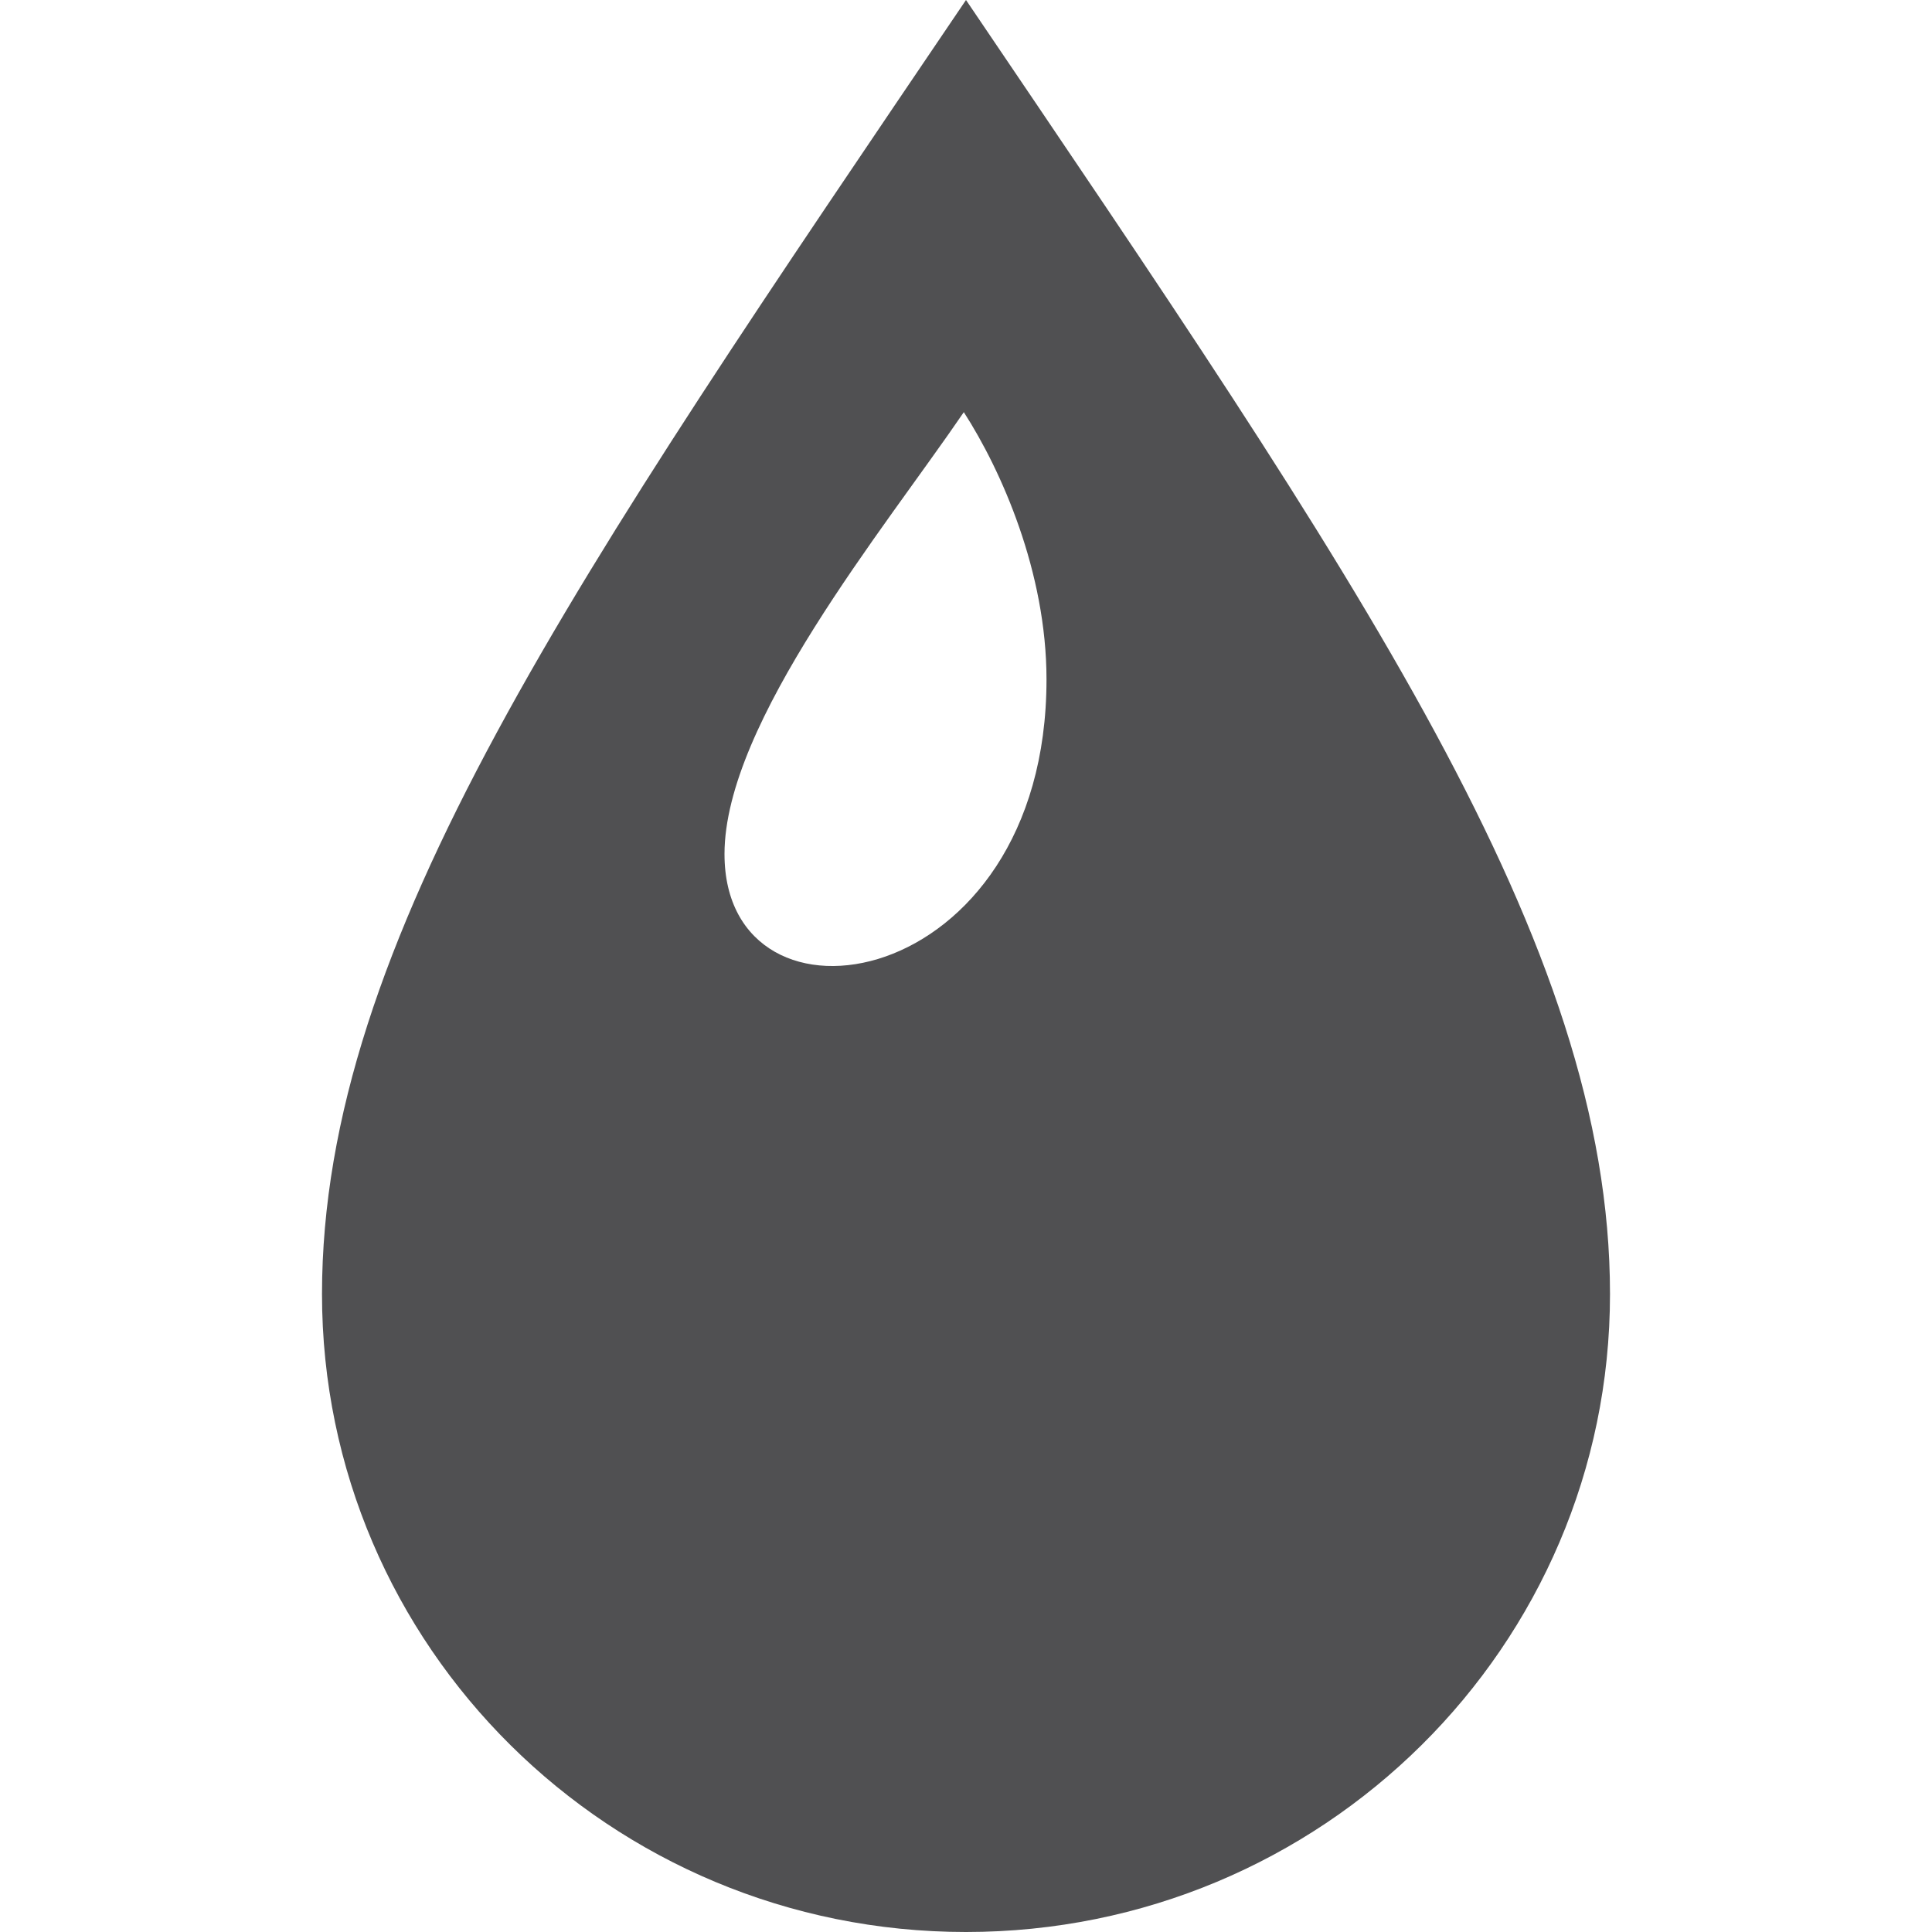 <svg width="30" height="30" viewBox="0 0 30 30" fill="none" xmlns="http://www.w3.org/2000/svg">
<path d="M15 0C8.912 8.996 5 14.624 5 20.094C5 25.566 9.474 30 15 30C20.526 30 25 25.566 25 20.094C25 14.624 21.087 8.996 15 0ZM14.966 6.4C15.55 7.306 16.25 8.884 16.25 10.55C16.25 15.435 11.25 16.235 11.25 13.262C11.25 11.221 13.735 8.207 14.966 6.4Z" fill="#505052"/>
</svg>
